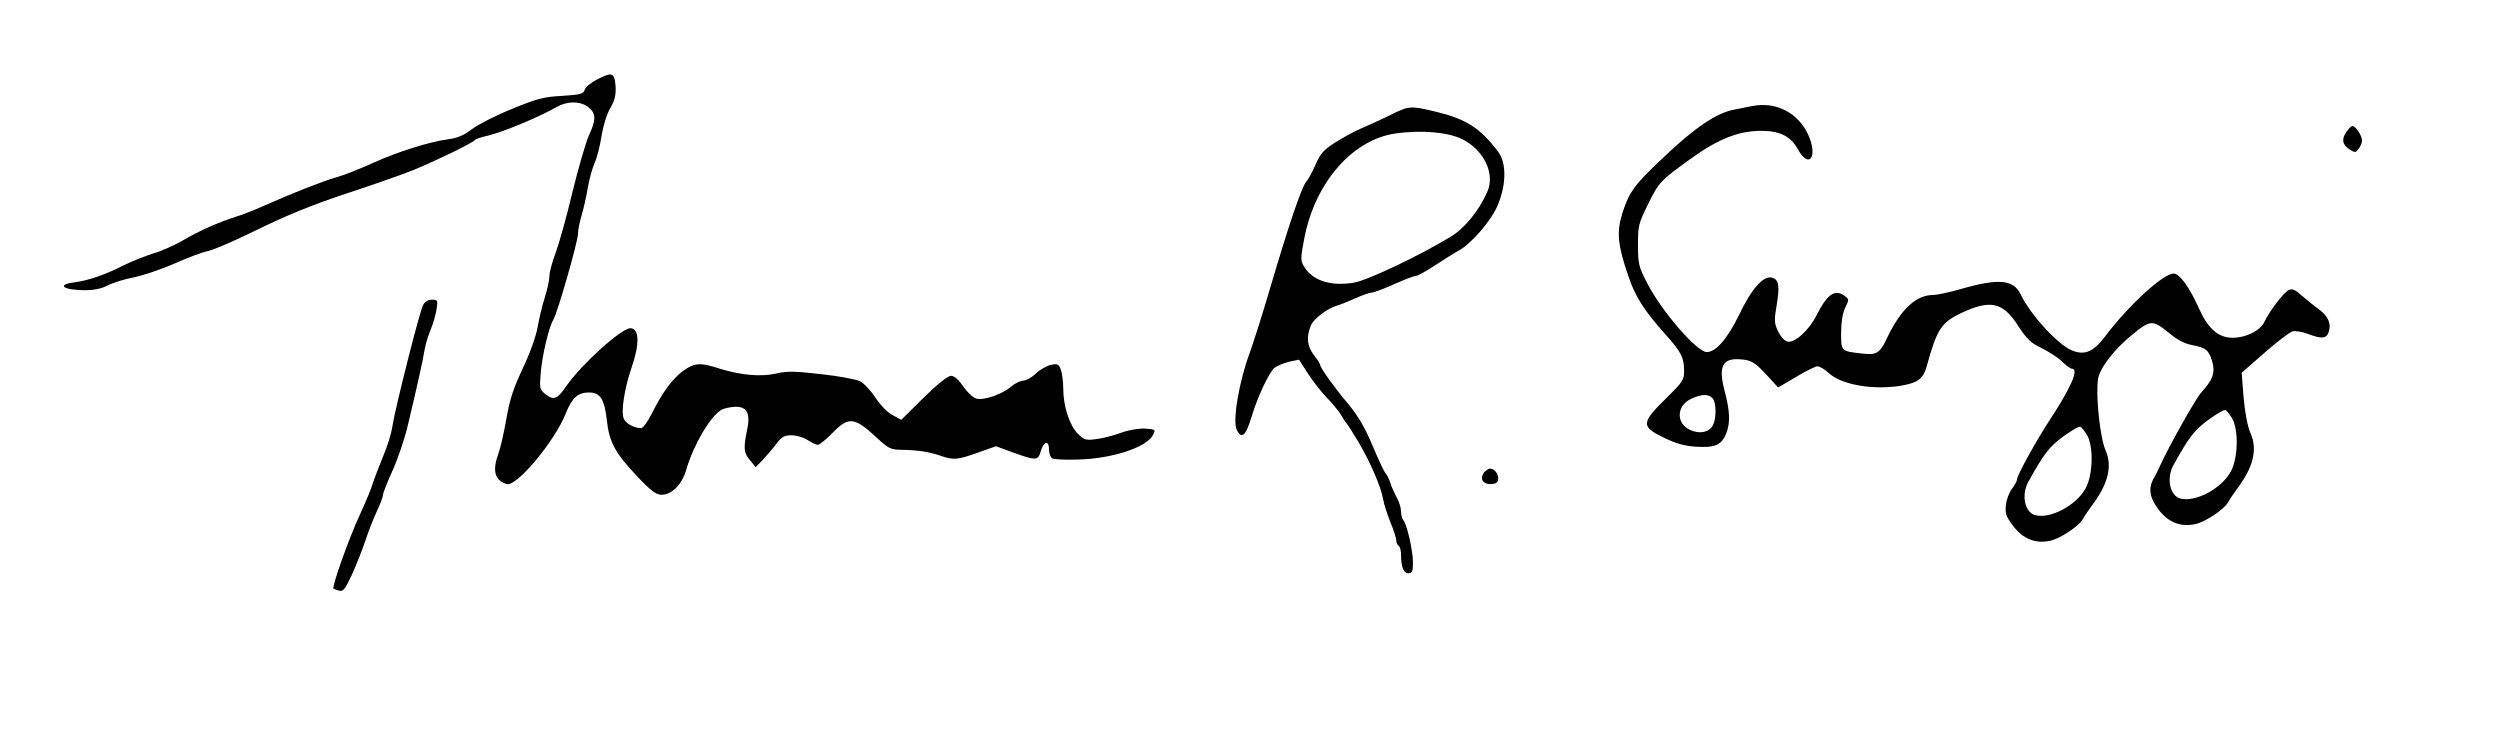 <?xml version="1.0" standalone="no"?>
<!DOCTYPE svg PUBLIC "-//W3C//DTD SVG 20010904//EN"
 "http://www.w3.org/TR/2001/REC-SVG-20010904/DTD/svg10.dtd">
<svg version="1.0" xmlns="http://www.w3.org/2000/svg"
 width="1051pt" height="308pt" viewBox="0 0 1051 308"
 preserveAspectRatio="xMidYMid meet">

<g transform="translate(0,308) scale(0.1,-0.1)"
fill="#000000" stroke="none">
<path d="M2509 2745 c-26 -13 -49 -33 -51 -43 -5 -17 -18 -20 -94 -25 -77 -4
-105 -11 -212 -55 -67 -27 -143 -66 -168 -85 -32 -25 -60 -37 -97 -42 -83 -11
-214 -53 -317 -99 -52 -24 -122 -52 -155 -61 -65 -19 -186 -67 -305 -120 -41
-18 -93 -39 -115 -45 -71 -22 -159 -61 -225 -100 -36 -21 -92 -46 -124 -55
-32 -10 -89 -32 -125 -50 -79 -40 -148 -64 -208 -72 -78 -10 -47 -33 45 -33
38 0 70 7 95 20 21 11 71 27 110 34 40 8 118 35 173 59 56 25 118 48 140 52
21 4 116 45 209 91 121 59 228 103 370 150 110 36 238 81 285 100 97 40 249
114 256 125 2 4 28 13 56 19 66 16 214 78 288 120 45 26 100 26 134 -1 32 -26
33 -52 1 -120 -13 -30 -44 -137 -69 -239 -24 -102 -56 -215 -70 -253 -14 -37
-26 -80 -26 -96 0 -16 -9 -58 -20 -93 -11 -34 -24 -90 -30 -124 -6 -35 -31
-107 -61 -170 -40 -85 -56 -132 -70 -214 -10 -58 -25 -123 -33 -145 -27 -73
-17 -114 34 -130 41 -13 202 179 249 298 26 65 51 87 97 87 47 0 65 -27 75
-115 10 -94 35 -140 131 -241 55 -58 77 -74 99 -74 44 0 87 44 105 108 30 103
101 223 147 249 12 7 39 12 60 13 49 0 63 -30 47 -102 -15 -72 -13 -94 14
-124 l23 -28 29 30 c16 17 42 47 57 67 23 31 34 37 65 37 20 0 51 -9 67 -20
17 -11 36 -20 43 -20 8 0 35 23 62 50 68 70 92 67 187 -21 47 -44 57 -49 100
-50 71 -1 117 -8 164 -24 57 -20 73 -19 160 12 l76 27 74 -27 c94 -34 103 -34
114 5 13 43 35 49 35 9 0 -16 6 -33 13 -38 6 -4 55 -7 107 -5 144 3 290 51
317 103 12 23 11 24 -31 27 -26 2 -68 -5 -102 -17 -32 -12 -79 -24 -105 -27
-44 -6 -51 -4 -78 23 -35 35 -61 116 -61 189 0 29 -5 65 -10 80 -9 23 -14 26
-42 20 -18 -4 -46 -20 -63 -36 -17 -17 -41 -30 -52 -30 -12 0 -35 -11 -52 -25
-38 -33 -114 -59 -146 -51 -13 3 -38 26 -55 51 -20 29 -38 45 -52 45 -13 0
-57 -35 -115 -92 l-94 -93 -37 20 c-21 11 -52 43 -72 74 -19 29 -48 60 -64 68
-16 8 -89 22 -164 30 -112 13 -144 13 -187 3 -63 -15 -149 -8 -239 20 -83 27
-106 25 -154 -9 -45 -34 -85 -87 -131 -178 -17 -35 -38 -63 -45 -63 -30 0 -67
20 -74 41 -12 30 4 128 33 213 35 101 33 166 -5 166 -38 0 -207 -153 -269
-243 -38 -56 -53 -61 -87 -35 -25 20 -26 25 -21 87 6 77 35 197 53 226 17 27
104 329 104 363 0 15 7 49 15 76 8 27 20 79 26 115 6 36 19 84 29 106 10 22
23 73 29 114 7 43 22 91 37 117 19 33 24 54 22 91 -4 58 -15 62 -79 28z"/>
<path d="M7365 2634 c-11 -2 -45 -9 -75 -15 -74 -14 -165 -75 -297 -201 -123
-115 -145 -146 -174 -239 -23 -77 -18 -130 27 -261 28 -84 67 -145 154 -242
68 -76 80 -99 80 -157 0 -36 -7 -46 -74 -112 -108 -106 -109 -120 -7 -169 48
-23 84 -33 132 -36 79 -5 105 7 125 53 19 46 17 96 -6 183 -29 110 -6 143 88
129 29 -5 48 -19 87 -61 l50 -55 75 44 c41 25 82 45 91 45 9 0 31 -13 48 -29
54 -50 194 -73 311 -51 65 12 87 30 101 84 42 152 60 180 144 220 123 58 176
46 240 -55 36 -55 53 -71 97 -92 29 -14 68 -39 86 -56 17 -17 36 -31 42 -31
31 0 -2 -77 -93 -216 -56 -85 -137 -232 -137 -248 0 -7 -10 -25 -21 -40 -12
-15 -24 -46 -26 -69 -4 -37 0 -48 31 -89 41 -53 91 -74 152 -62 41 7 124 62
139 90 6 11 22 35 36 54 72 95 91 169 60 239 -23 54 -41 229 -31 297 7 46 68
126 145 188 74 61 85 62 150 9 38 -32 69 -48 102 -54 58 -11 70 -22 84 -72 12
-45 1 -75 -47 -127 -24 -27 -136 -226 -174 -310 -6 -14 -17 -36 -25 -50 -25
-42 -18 -83 20 -133 40 -52 90 -73 151 -61 41 7 124 62 139 90 6 11 22 35 36
54 72 95 91 169 60 239 -13 31 -23 85 -29 151 l-8 103 96 84 c52 46 105 86
118 90 13 3 42 -2 65 -11 57 -21 76 -20 86 6 13 35 0 67 -38 96 -20 14 -53 41
-74 59 -30 27 -41 31 -56 23 -22 -11 -83 -92 -102 -134 -17 -36 -77 -66 -133
-66 -60 0 -103 38 -141 122 -40 90 -82 148 -107 148 -44 0 -189 -133 -288
-264 -50 -66 -86 -81 -140 -59 -59 24 -176 152 -216 237 -30 61 -93 67 -254
20 -46 -13 -97 -24 -112 -24 -72 0 -135 -58 -192 -175 -33 -71 -46 -79 -110
-71 -87 10 -86 9 -86 87 0 44 6 81 17 105 17 35 17 36 -2 50 -41 30 -73 8
-118 -81 -32 -64 -92 -118 -123 -111 -12 3 -29 22 -39 43 -16 34 -17 45 -6
110 14 82 9 108 -20 116 -36 9 -86 -47 -138 -157 -49 -100 -97 -156 -136 -156
-41 0 -191 173 -251 291 -35 68 -38 81 -38 159 0 80 2 90 43 173 44 90 52 99
182 192 113 81 199 115 293 115 79 0 124 -23 154 -77 48 -87 86 -31 43 62 -43
92 -135 139 -236 119z m-165 -1229 c16 -19 16 -84 1 -113 -16 -30 -56 -38 -97
-19 -60 29 -56 104 9 132 42 19 72 19 87 0z m2184 -84 c28 -49 25 -167 -6
-224 -39 -71 -147 -129 -211 -113 -45 11 -61 86 -29 142 64 116 88 147 146
189 33 24 65 43 71 41 5 -1 18 -17 29 -35z m-610 -70 c28 -49 25 -167 -6 -224
-39 -71 -147 -129 -211 -113 -45 11 -61 86 -29 142 64 116 88 147 146 189 33
24 65 43 71 41 5 -1 18 -17 29 -35z"/>
<path d="M5844 2596 c-38 -19 -94 -44 -124 -57 -30 -13 -79 -40 -110 -60 -46
-30 -60 -46 -79 -90 -13 -30 -30 -62 -39 -72 -20 -22 -76 -189 -152 -447 -33
-113 -72 -234 -85 -270 -46 -122 -75 -293 -55 -329 20 -38 37 -23 60 52 26 87
73 187 97 210 10 8 38 20 61 26 l43 9 36 -56 c20 -32 57 -79 82 -105 25 -26
53 -60 61 -75 8 -15 18 -29 21 -32 4 -3 26 -39 51 -80 50 -85 94 -188 103
-240 3 -19 17 -62 30 -95 14 -33 25 -68 25 -77 0 -9 5 -20 10 -23 6 -3 10 -21
10 -38 0 -51 11 -77 31 -77 16 0 19 8 19 46 0 50 -26 163 -41 178 -5 6 -9 22
-9 36 0 14 -8 41 -19 60 -10 19 -22 46 -26 60 -4 14 -13 32 -20 40 -7 8 -32
62 -56 119 -31 74 -60 123 -99 170 -59 70 -120 155 -120 167 0 4 -12 23 -27
42 -28 38 -32 74 -12 124 12 28 68 71 109 83 14 4 49 18 78 31 29 13 60 24 69
24 8 0 50 16 93 35 43 19 84 35 92 35 8 0 45 21 83 46 39 25 81 52 95 59 55
29 142 130 168 196 35 86 35 174 1 220 -75 100 -134 138 -261 169 -109 26
-114 26 -194 -14z m303 -101 c92 -46 140 -146 105 -223 -36 -80 -95 -152 -153
-187 -128 -78 -348 -183 -406 -193 -99 -17 -177 8 -213 71 -13 22 -12 36 4
119 46 232 202 411 383 437 107 15 219 6 280 -24z"/>
<path d="M9866 2528 c-23 -32 -20 -55 10 -75 25 -16 27 -16 40 2 8 10 14 26
14 35 0 19 -27 60 -40 60 -5 0 -16 -10 -24 -22z"/>
<path d="M1779 1798 c-15 -27 -118 -436 -129 -508 -4 -30 -22 -89 -40 -130
-17 -41 -36 -91 -42 -110 -5 -19 -31 -82 -58 -140 -44 -96 -116 -298 -108
-305 2 -1 12 -5 23 -8 17 -5 25 4 52 62 18 38 43 102 57 142 13 41 36 99 50
129 14 30 26 61 26 69 0 8 18 53 39 100 22 47 51 133 65 191 35 146 65 278 72
325 4 21 15 57 25 80 9 22 20 59 24 83 6 40 6 42 -19 42 -16 0 -30 -8 -37 -22z"/>
<path d="M6240 1095 c-20 -25 -8 -50 25 -50 21 0 31 5 33 18 4 21 -14 47 -33
47 -7 0 -18 -7 -25 -15z"/>
</g>
</svg>
